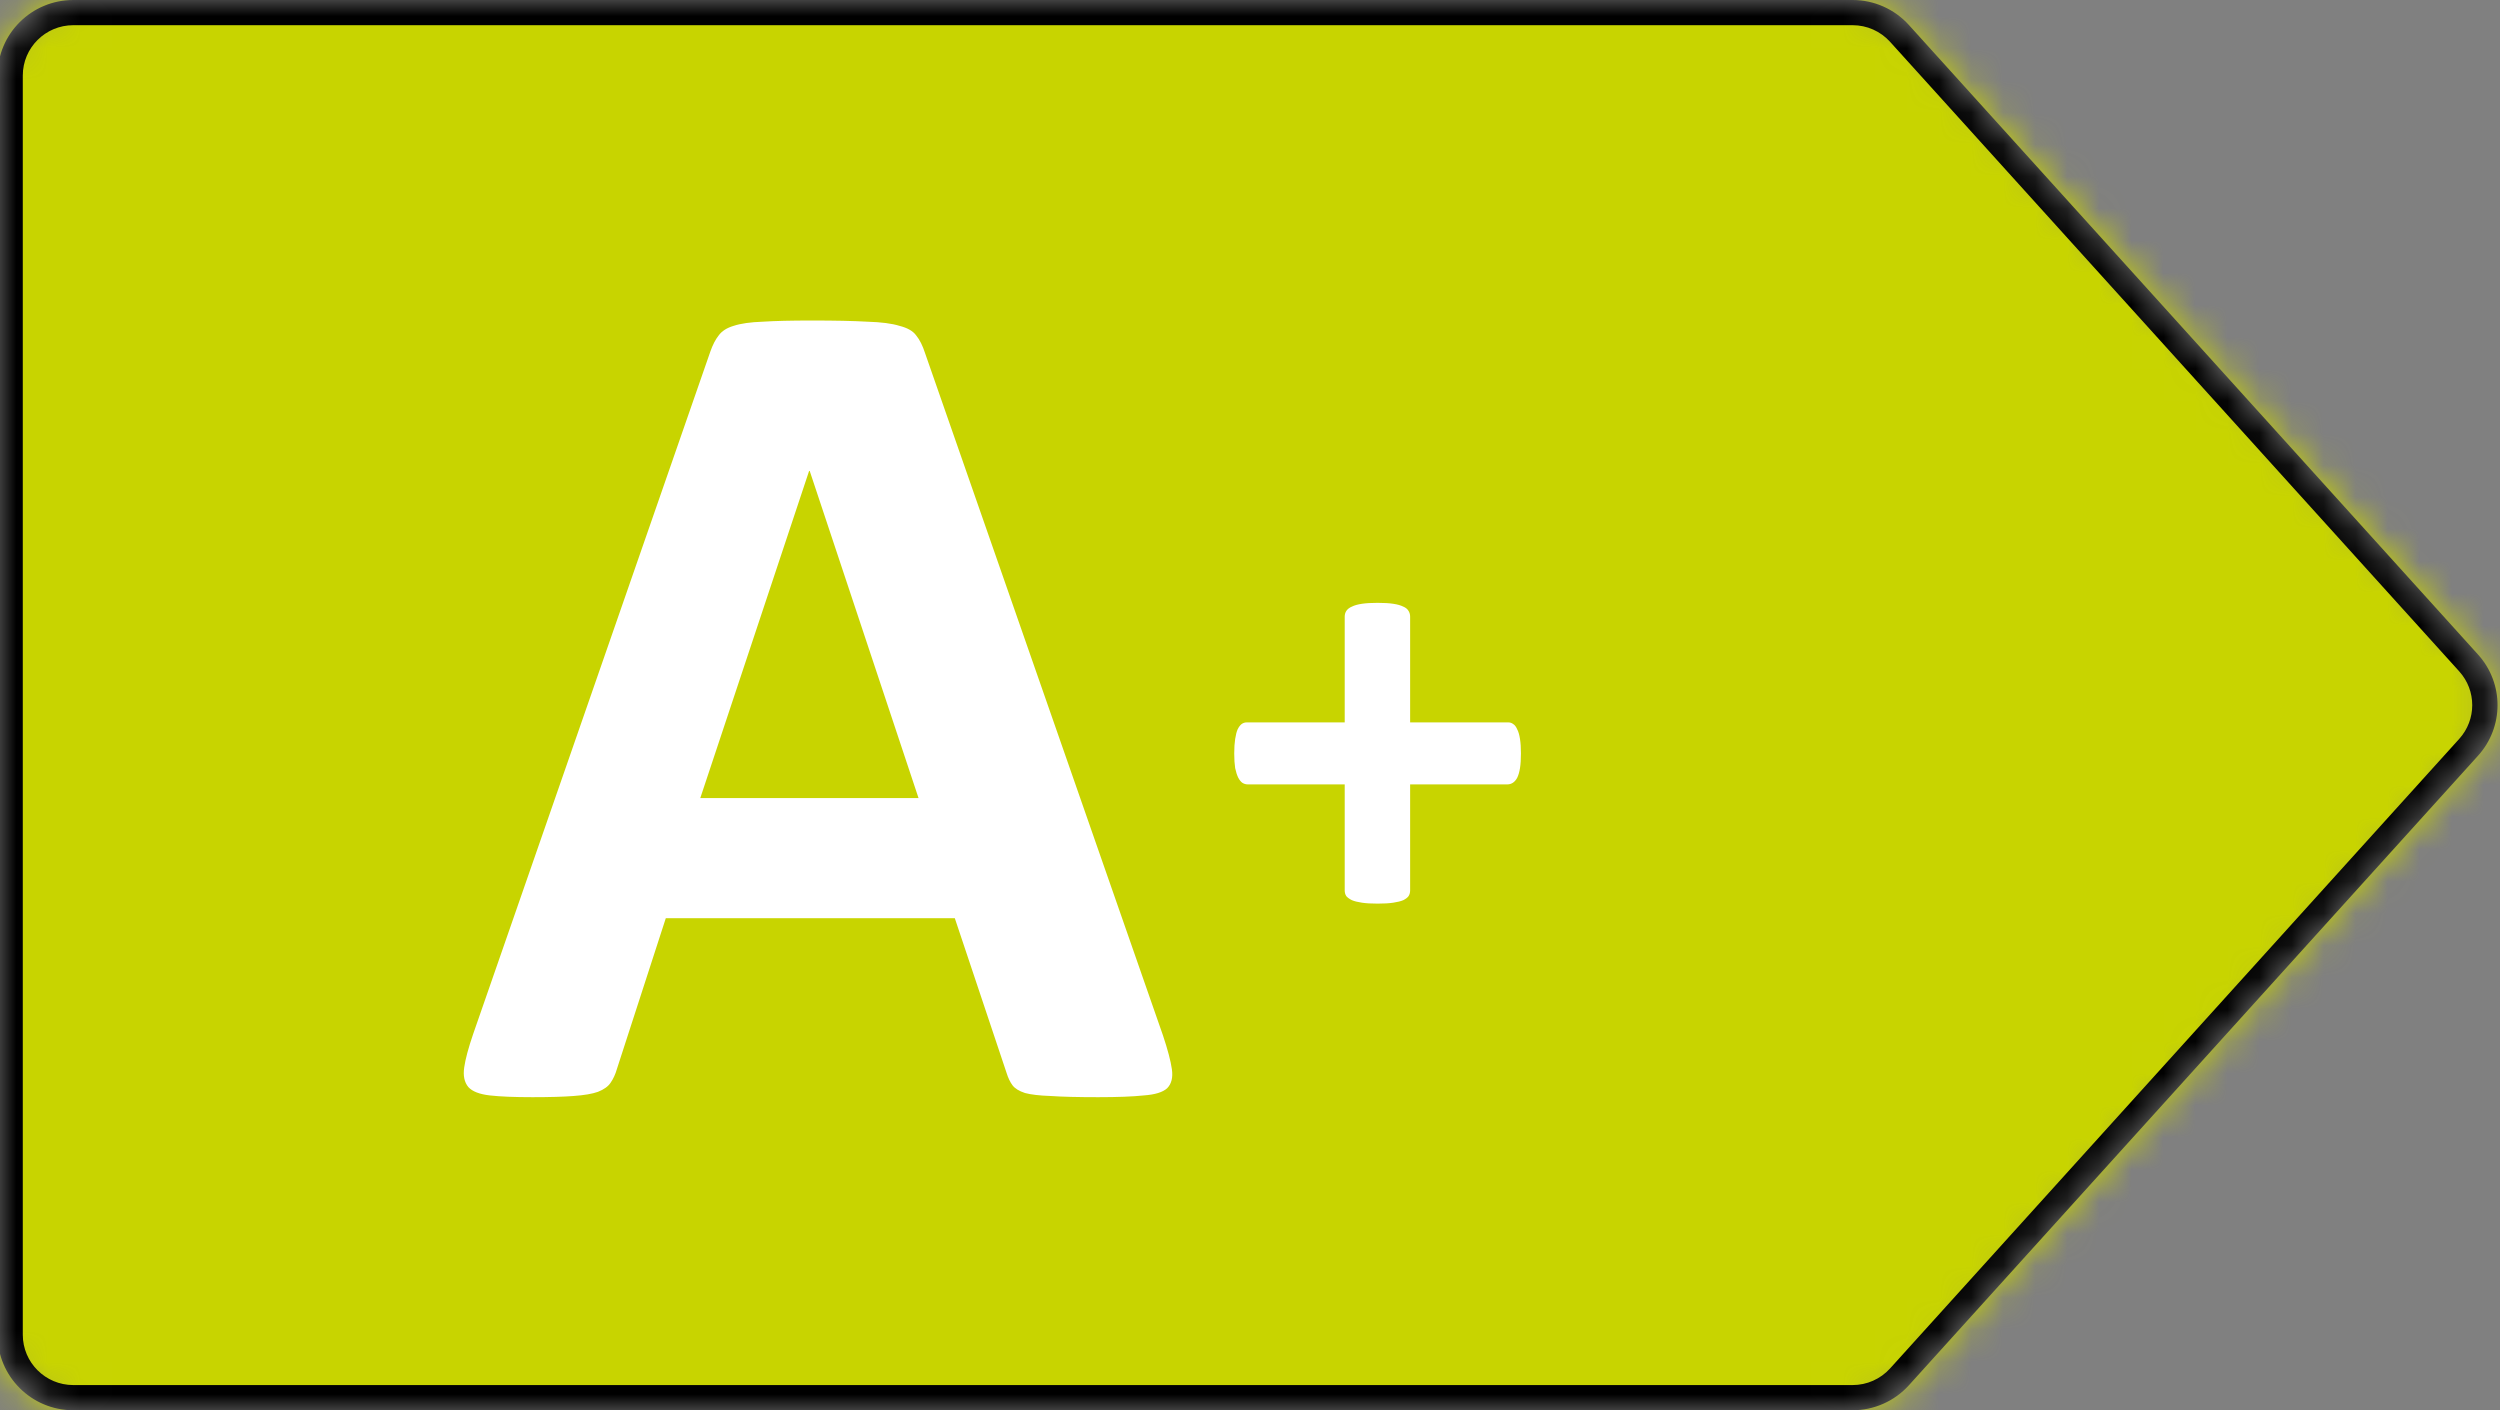 <svg width="78" height="44" viewBox="0 0 78 44" fill="none" xmlns="http://www.w3.org/2000/svg">
<rect x="0" y="0" width="78" height="44" fill="#808080" stroke="none"/>
<g clip-path="url(#clip0_187_19424)">
<mask id="mask0_187_19424" style="mask-type:alpha" maskUnits="userSpaceOnUse" x="-1" y="0" width="79" height="44">
<path d="M57.801 0H2.287C0.982 0 -0.077 1.055 -0.077 2.357V41.643C-0.077 42.945 0.982 44 2.287 44H57.801C58.47 44 59.108 43.717 59.557 43.221L77.315 23.578C78.126 22.681 78.126 21.319 77.315 20.422L59.557 0.779C59.108 0.283 58.47 0 57.801 0Z" fill="#D9D9D9"/>
</mask>
<g mask="url(#mask0_187_19424)">
<path d="M78 0H0V44H78V0Z" fill="#C8D400"/>
<path fill-rule="evenodd" clip-rule="evenodd" d="M57.801 0.786H2.287C1.417 0.786 0.711 1.489 0.711 2.357V41.643C0.711 42.511 1.417 43.214 2.287 43.214H57.801C58.247 43.214 58.672 43.026 58.971 42.695L76.729 23.052C77.269 22.454 77.269 21.546 76.729 20.948L58.971 1.305C58.672 0.974 58.247 0.786 57.801 0.786ZM2.287 0H57.801C58.47 0 59.108 0.283 59.557 0.779L77.315 20.422C78.126 21.319 78.126 22.681 77.315 23.578L59.557 43.221C59.108 43.717 58.47 44 57.801 44H2.287C0.982 44 -0.077 42.945 -0.077 41.643V2.357C-0.077 1.055 0.982 0 2.287 0Z" fill="black"/>
</g>
<path d="M36.284 32.303C36.433 32.748 36.526 33.101 36.563 33.36C36.6 33.62 36.55 33.818 36.414 33.954C36.278 34.078 36.037 34.152 35.691 34.177C35.344 34.214 34.868 34.232 34.262 34.232C33.631 34.232 33.136 34.22 32.778 34.195C32.431 34.183 32.165 34.152 31.98 34.102C31.794 34.041 31.664 33.96 31.59 33.861C31.516 33.762 31.454 33.633 31.404 33.472L29.79 28.648H20.773L19.251 33.342C19.202 33.515 19.134 33.663 19.047 33.787C18.973 33.898 18.843 33.991 18.657 34.065C18.484 34.127 18.231 34.171 17.897 34.195C17.575 34.22 17.148 34.232 16.616 34.232C16.047 34.232 15.602 34.214 15.28 34.177C14.959 34.14 14.736 34.053 14.613 33.917C14.489 33.769 14.445 33.565 14.483 33.305C14.52 33.045 14.613 32.699 14.761 32.266L22.164 10.965C22.238 10.755 22.325 10.588 22.424 10.464C22.523 10.328 22.678 10.229 22.888 10.167C23.11 10.093 23.414 10.05 23.797 10.037C24.18 10.012 24.688 10 25.319 10C26.048 10 26.63 10.012 27.063 10.037C27.496 10.05 27.83 10.093 28.065 10.167C28.312 10.229 28.485 10.328 28.584 10.464C28.695 10.6 28.788 10.786 28.863 11.021L36.284 32.303ZM25.263 14.694H25.244L21.849 24.899H28.658L25.263 14.694Z" fill="white"/>
<path d="M47.453 23.506C47.453 23.688 47.444 23.841 47.424 23.965C47.404 24.088 47.375 24.189 47.336 24.268C47.297 24.339 47.251 24.391 47.199 24.424C47.147 24.456 47.092 24.473 47.033 24.473H43.996V27.783C43.996 27.848 43.98 27.907 43.947 27.959C43.915 28.005 43.859 28.047 43.781 28.086C43.703 28.119 43.599 28.145 43.469 28.164C43.339 28.184 43.176 28.193 42.981 28.193C42.785 28.193 42.623 28.184 42.492 28.164C42.362 28.145 42.258 28.119 42.18 28.086C42.102 28.047 42.043 28.005 42.004 27.959C41.971 27.907 41.955 27.848 41.955 27.783V24.473H38.928C38.869 24.473 38.814 24.456 38.762 24.424C38.716 24.391 38.674 24.339 38.635 24.268C38.596 24.189 38.563 24.088 38.537 23.965C38.518 23.841 38.508 23.688 38.508 23.506C38.508 23.33 38.518 23.18 38.537 23.057C38.557 22.926 38.583 22.826 38.615 22.754C38.654 22.676 38.697 22.62 38.742 22.588C38.788 22.555 38.84 22.539 38.899 22.539H41.955V19.238C41.955 19.173 41.971 19.115 42.004 19.062C42.043 19.004 42.102 18.958 42.18 18.926C42.258 18.887 42.362 18.857 42.492 18.838C42.623 18.818 42.785 18.809 42.981 18.809C43.176 18.809 43.339 18.818 43.469 18.838C43.599 18.857 43.703 18.887 43.781 18.926C43.859 18.958 43.915 19.004 43.947 19.062C43.98 19.115 43.996 19.173 43.996 19.238V22.539H47.063C47.115 22.539 47.164 22.555 47.209 22.588C47.261 22.62 47.303 22.676 47.336 22.754C47.375 22.826 47.404 22.926 47.424 23.057C47.444 23.18 47.453 23.33 47.453 23.506Z" fill="white"/>
</g>
<defs>
<clipPath id="clip0_187_19424">
<rect width="78" height="44" fill="white"/>
</clipPath>
</defs>
</svg>
